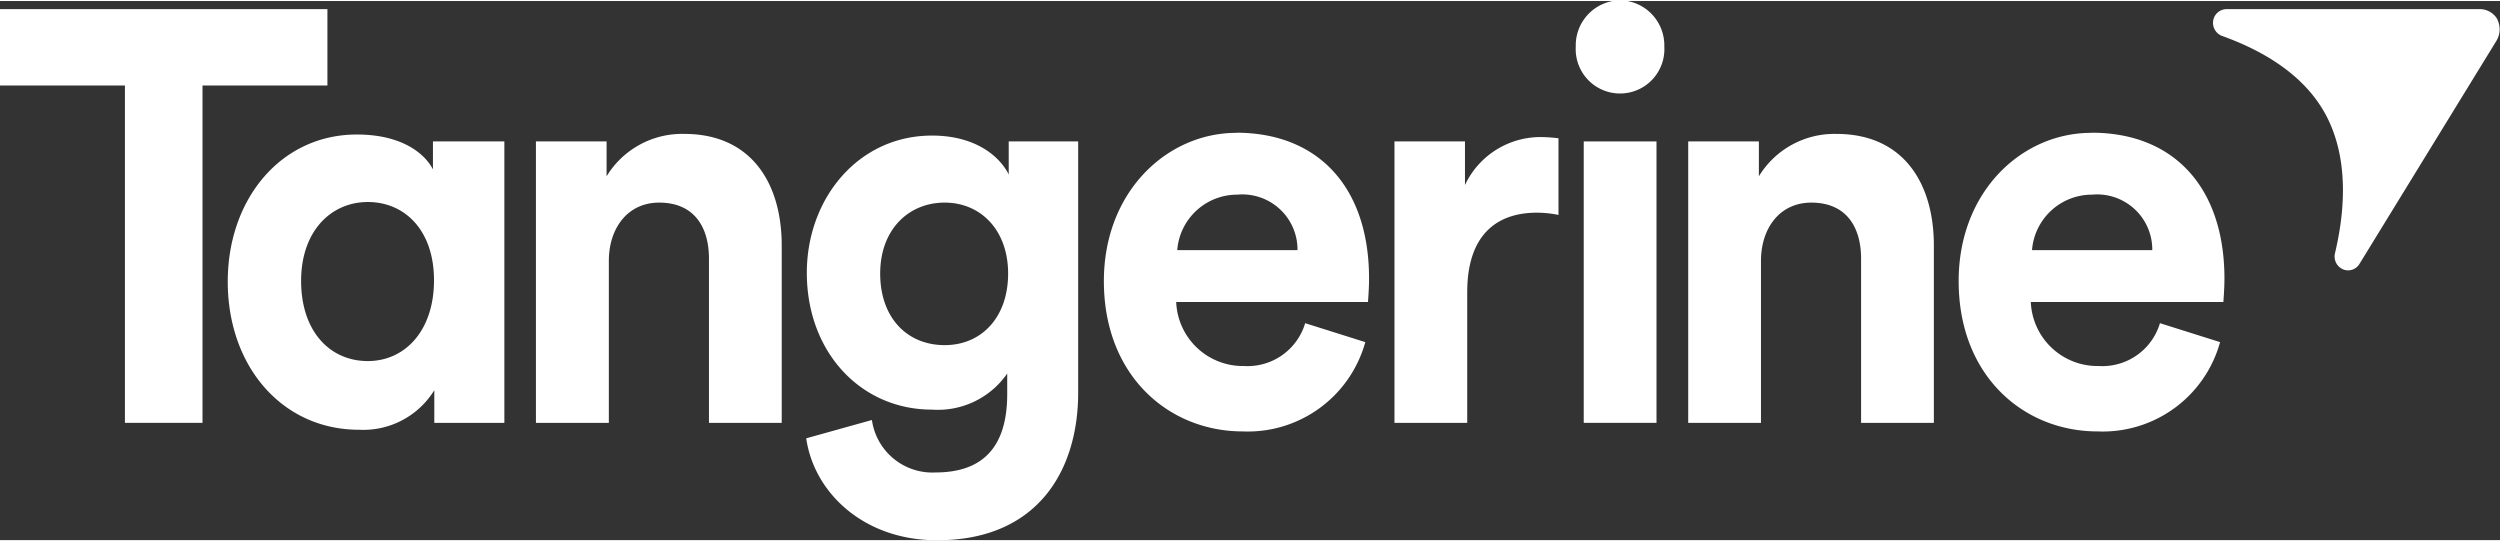 <svg id="Layer_1" data-name="Layer 1" xmlns="http://www.w3.org/2000/svg" width="2.31in" height="0.5in" viewBox="0 0 166.3 35.86"><rect x="0" y="0" width="166.3" height="35.86" fill="#333333" stroke="none"/><defs><style>.cls-1{fill:#fff;}</style></defs><title>tangerine-logo-white</title><g id="Page-1"><g id="Print_Transactions_AccountTime" data-name="Print Transactions AccountTime"><g id="TangerineLogo-Copy"><polygon id="Fill-1" class="cls-1" points="0 0.54 0 5.62 8.31 5.62 8.31 28.06 13.47 28.06 13.47 5.62 21.78 5.62 21.78 0.54 0 0.54"/><path id="Fill-2" class="cls-1" d="M24.47,24c-2.55,0-4.44-2-4.44-5.33s2-5.25,4.44-5.25,4.4,1.86,4.4,5.21S26.94,24,24.47,24ZM28.8,11.25c-.51-1-2-2.32-5.06-2.32-5.06,0-8.59,4.3-8.59,9.78,0,5.67,3.64,9.86,8.74,9.86a5.55,5.55,0,0,0,5-2.63v2.17h4.66V9.39H28.8Z" transform="translate(0 -0.05)"/><path id="Fill-4" class="cls-1" d="M45.52,8.89a5.88,5.88,0,0,0-5.17,2.82V9.39h-4.7V28.11H40.5V17.34c0-2.17,1.24-3.88,3.35-3.88,2.33,0,3.31,1.63,3.31,3.73V28.11H52V16.31c0-4.11-2-7.42-6.48-7.42" transform="translate(0 -0.05)"/><path id="Fill-6" class="cls-1" d="M62.84,22.94c-2.51,0-4.29-1.83-4.29-4.76s1.89-4.72,4.29-4.72,4.22,1.83,4.22,4.72-1.75,4.76-4.22,4.76ZM67.1,11.59C66.48,10.34,64.84,9,62,9c-4.91,0-8.33,4.19-8.33,9.13,0,5.25,3.56,9.1,8.33,9.1a5.61,5.61,0,0,0,5-2.4v1.37c0,3.61-1.71,5.21-4.77,5.21A4.06,4.06,0,0,1,58,27.92l-4.37,1.22c.51,3.58,3.79,6.78,8.7,6.78,6.73,0,9.39-4.68,9.39-9.82V9.39H67.1Z" transform="translate(0 -0.05)"/><path id="Fill-8" class="cls-1" d="M78.31,16.62a4,4,0,0,1,4-3.69,3.67,3.67,0,0,1,4,3.69Zm3.93-7.8c-4.58,0-8.81,3.88-8.81,9.86,0,6.32,4.33,10,9.24,10a8.11,8.11,0,0,0,8.15-5.94l-4-1.26a4,4,0,0,1-4.07,2.85,4.44,4.44,0,0,1-4.51-4.26H91c0-.08.07-.84.07-1.56,0-6-3.31-9.7-8.85-9.7Z" transform="translate(0 -0.05)"/><polygon id="Fill-10" class="cls-1" points="105.35 28.06 110.19 28.06 110.19 9.34 105.35 9.34 105.35 28.06"/><path id="Fill-12" class="cls-1" d="M117,11.71V9.39h-4.7V28.11h4.84V17.34c0-2.17,1.24-3.88,3.35-3.88,2.33,0,3.31,1.63,3.31,3.73V28.11h4.84V16.31c0-4.11-2-7.42-6.48-7.42A5.88,5.88,0,0,0,117,11.71Z" transform="translate(0 -0.05)"/><path id="Fill-13" class="cls-1" d="M135.17,16.62a4,4,0,0,1,4-3.69,3.67,3.67,0,0,1,4,3.69Zm3.93-7.8c-4.59,0-8.81,3.88-8.81,9.86,0,6.32,4.33,10,9.24,10a8.1,8.1,0,0,0,8.15-5.94l-4-1.26a4,4,0,0,1-4.08,2.85,4.44,4.44,0,0,1-4.51-4.26h12.81c0-.08.07-.84.07-1.56,0-6-3.31-9.7-8.84-9.7Z" transform="translate(0 -0.05)"/><path id="Fill-14" class="cls-1" d="M107.77,0a3,3,0,0,0-2.95,3.08,2.95,2.95,0,1,0,5.89,0A3,3,0,0,0,107.77,0" transform="translate(0 -0.05)"/><path id="Fill-16" class="cls-1" d="M102.54,9.1a5.55,5.55,0,0,0-5.09,3.19V9.39H92.76V28.11H97.6V19.42c0-4,2.15-5.29,4.62-5.29a7,7,0,0,1,1.45.15V9.18a10.44,10.44,0,0,0-1.13-.08" transform="translate(0 -0.05)"/><path id="Fill-17" class="cls-1" d="M166.15,1.31A1.35,1.35,0,0,0,165,.59H148.1a.91.91,0,0,0-.88.77.93.93,0,0,0,.56,1c2,.72,5.38,2.23,7,5.39s1.06,6.91.54,9.09a.93.93,0,0,0,.54,1.06.88.88,0,0,0,1.09-.36l9.11-14.84a1.48,1.48,0,0,0,.06-1.43" transform="translate(0 -0.05)"/></g></g></g></svg>